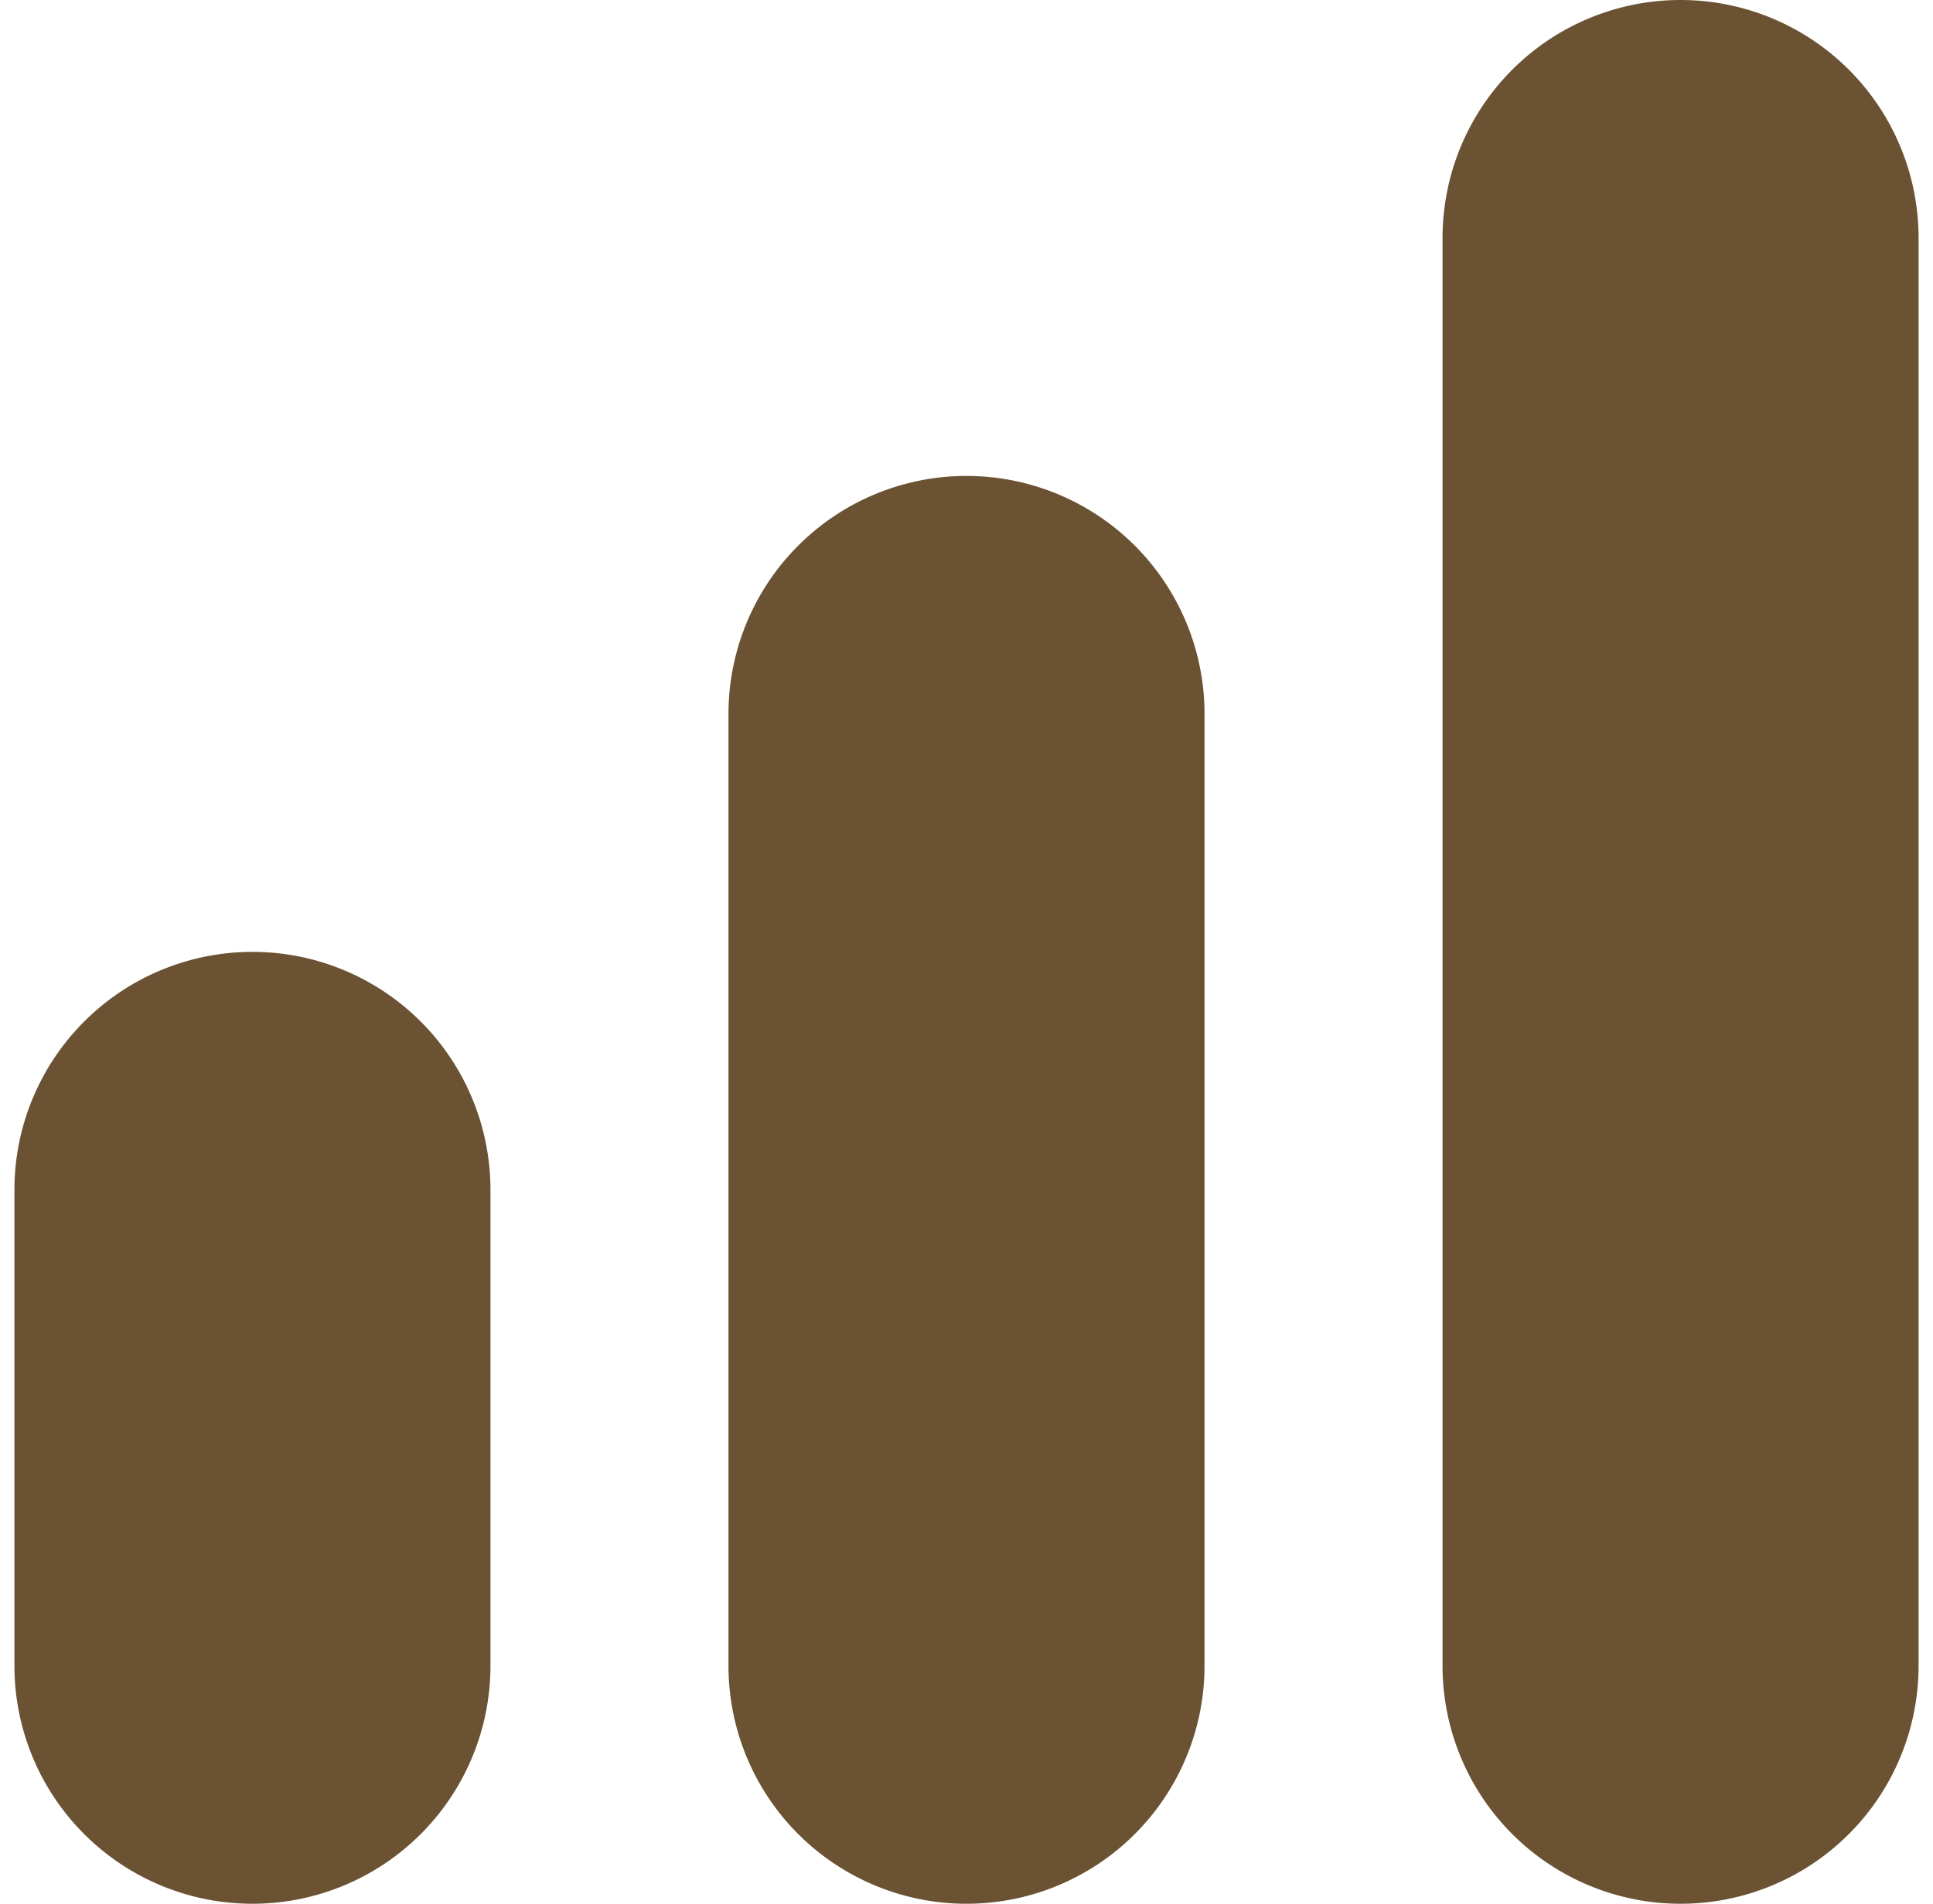 <svg width="67" height="66" viewBox="0 0 67 66" fill="none" xmlns="http://www.w3.org/2000/svg"><g clip-path="url(#a)" fill="#6B5232"><path d="M33.5 16.5a8.25 8.25 0 0 0-8.25 8.25v33a8.25 8.25 0 1 0 16.5 0v-33a8.25 8.25 0 0 0-8.25-8.25M58.25 0A8.25 8.25 0 0 0 50 8.25v49.5a8.25 8.25 0 1 0 16.5 0V8.25A8.25 8.25 0 0 0 58.25 0M8.75 33A8.25 8.25 0 0 0 .5 41.25v16.5a8.25 8.25 0 1 0 16.5 0v-16.5A8.25 8.25 0 0 0 8.75 33"/></g><defs><clipPath id="a"><path fill="#fff" d="M.5 0h66v66H.5z"/></clipPath></defs></svg>